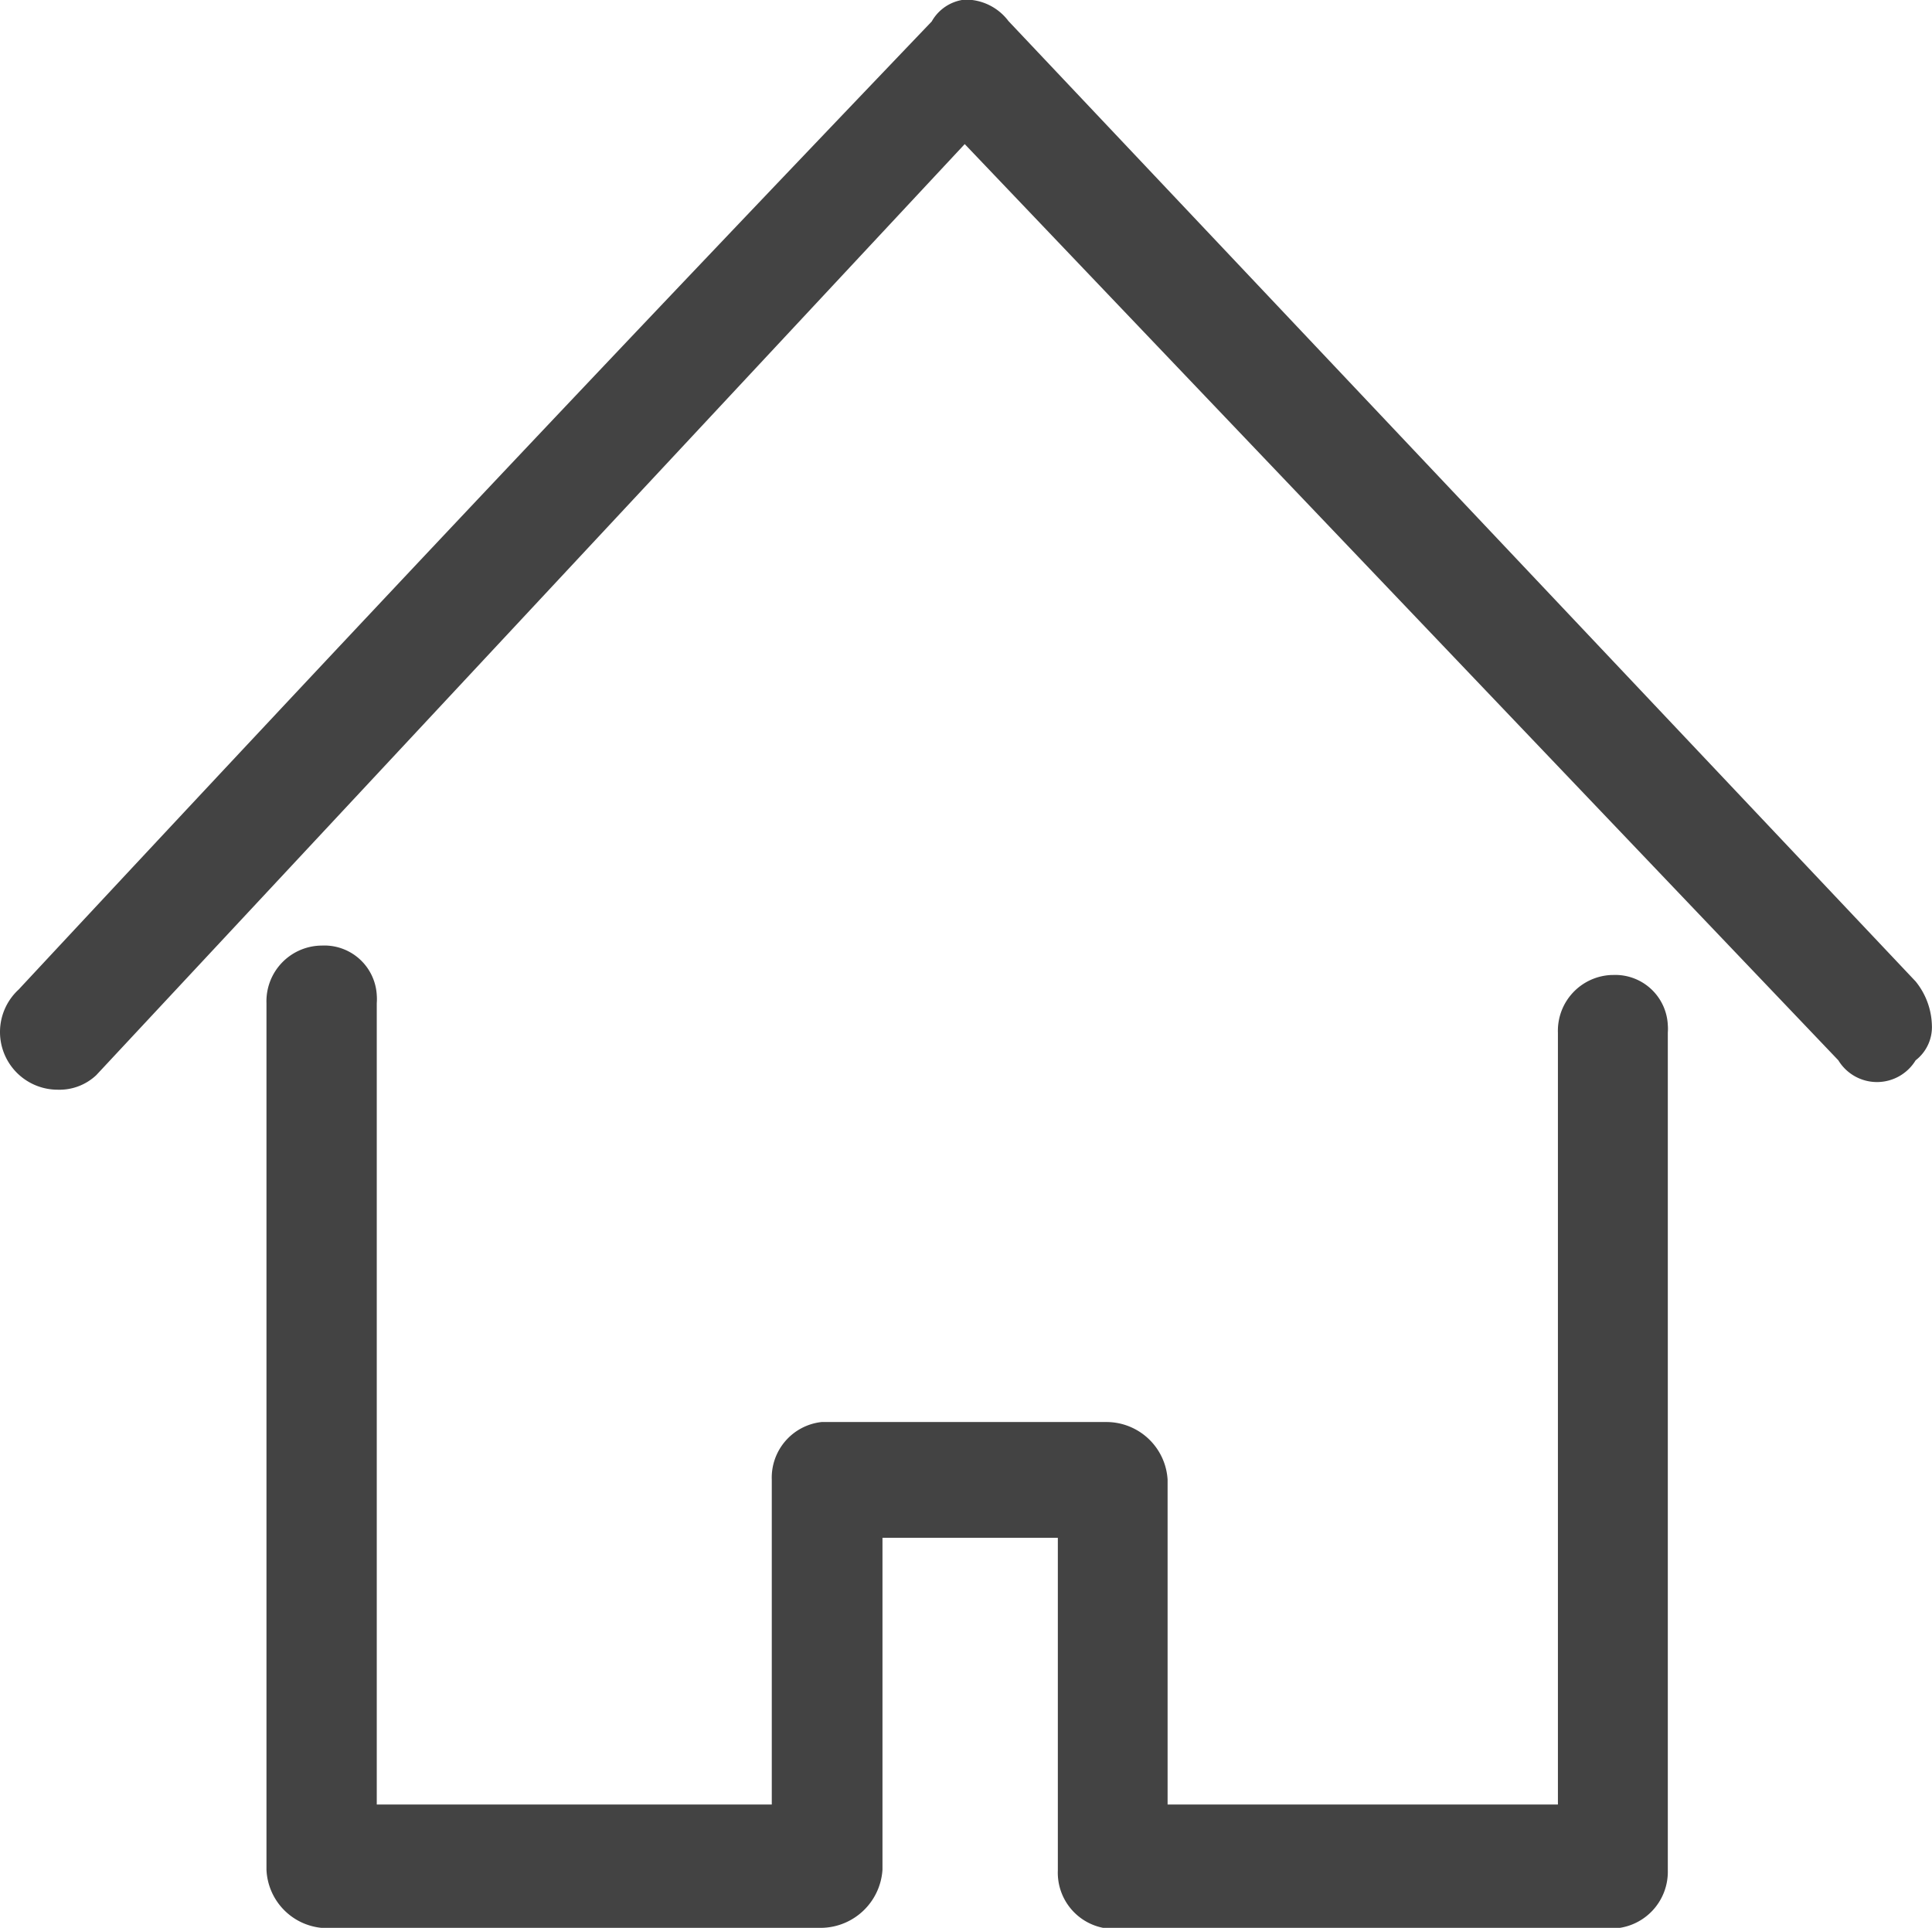 <svg xmlns="http://www.w3.org/2000/svg" width="14.399" height="14.369" viewBox="0 0 14.399 14.369"><defs><style>.a{fill:#434343;fill-rule:evenodd;}</style></defs><path class="a" d="M2.342,7.051a.391.391,0,0,1,.414.369.4.4,0,0,1,0,.06v5.973H5.7V11.031a.417.417,0,0,1,.371-.429H8.2a.457.457,0,0,1,.45.429v2.422h2.909V7.7a.416.416,0,0,1,.4-.43h.009a.392.392,0,0,1,.41.373.362.362,0,0,1,0,.057v6.244a.423.423,0,0,1-.409.433H8.2a.419.419,0,0,1-.368-.433V11.465H6.525v2.474a.463.463,0,0,1-.451.433H2.343a.455.455,0,0,1-.409-.433V7.48a.415.415,0,0,1,.4-.429h.007Zm-2.25.322h0C2.8,4.466,4.475,2.692,6.892.163A.323.323,0,0,1,7.138,0a.4.4,0,0,1,.326.16l6.761,7.158a.54.54,0,0,1,.121.322.313.313,0,0,1-.121.266.337.337,0,0,1-.576,0L7.138,1.077.665,8.017a.4.4,0,0,1-.287.108.43.43,0,0,1-.285-.752h0Z" transform="translate(0.052 -0.003)"/></svg>